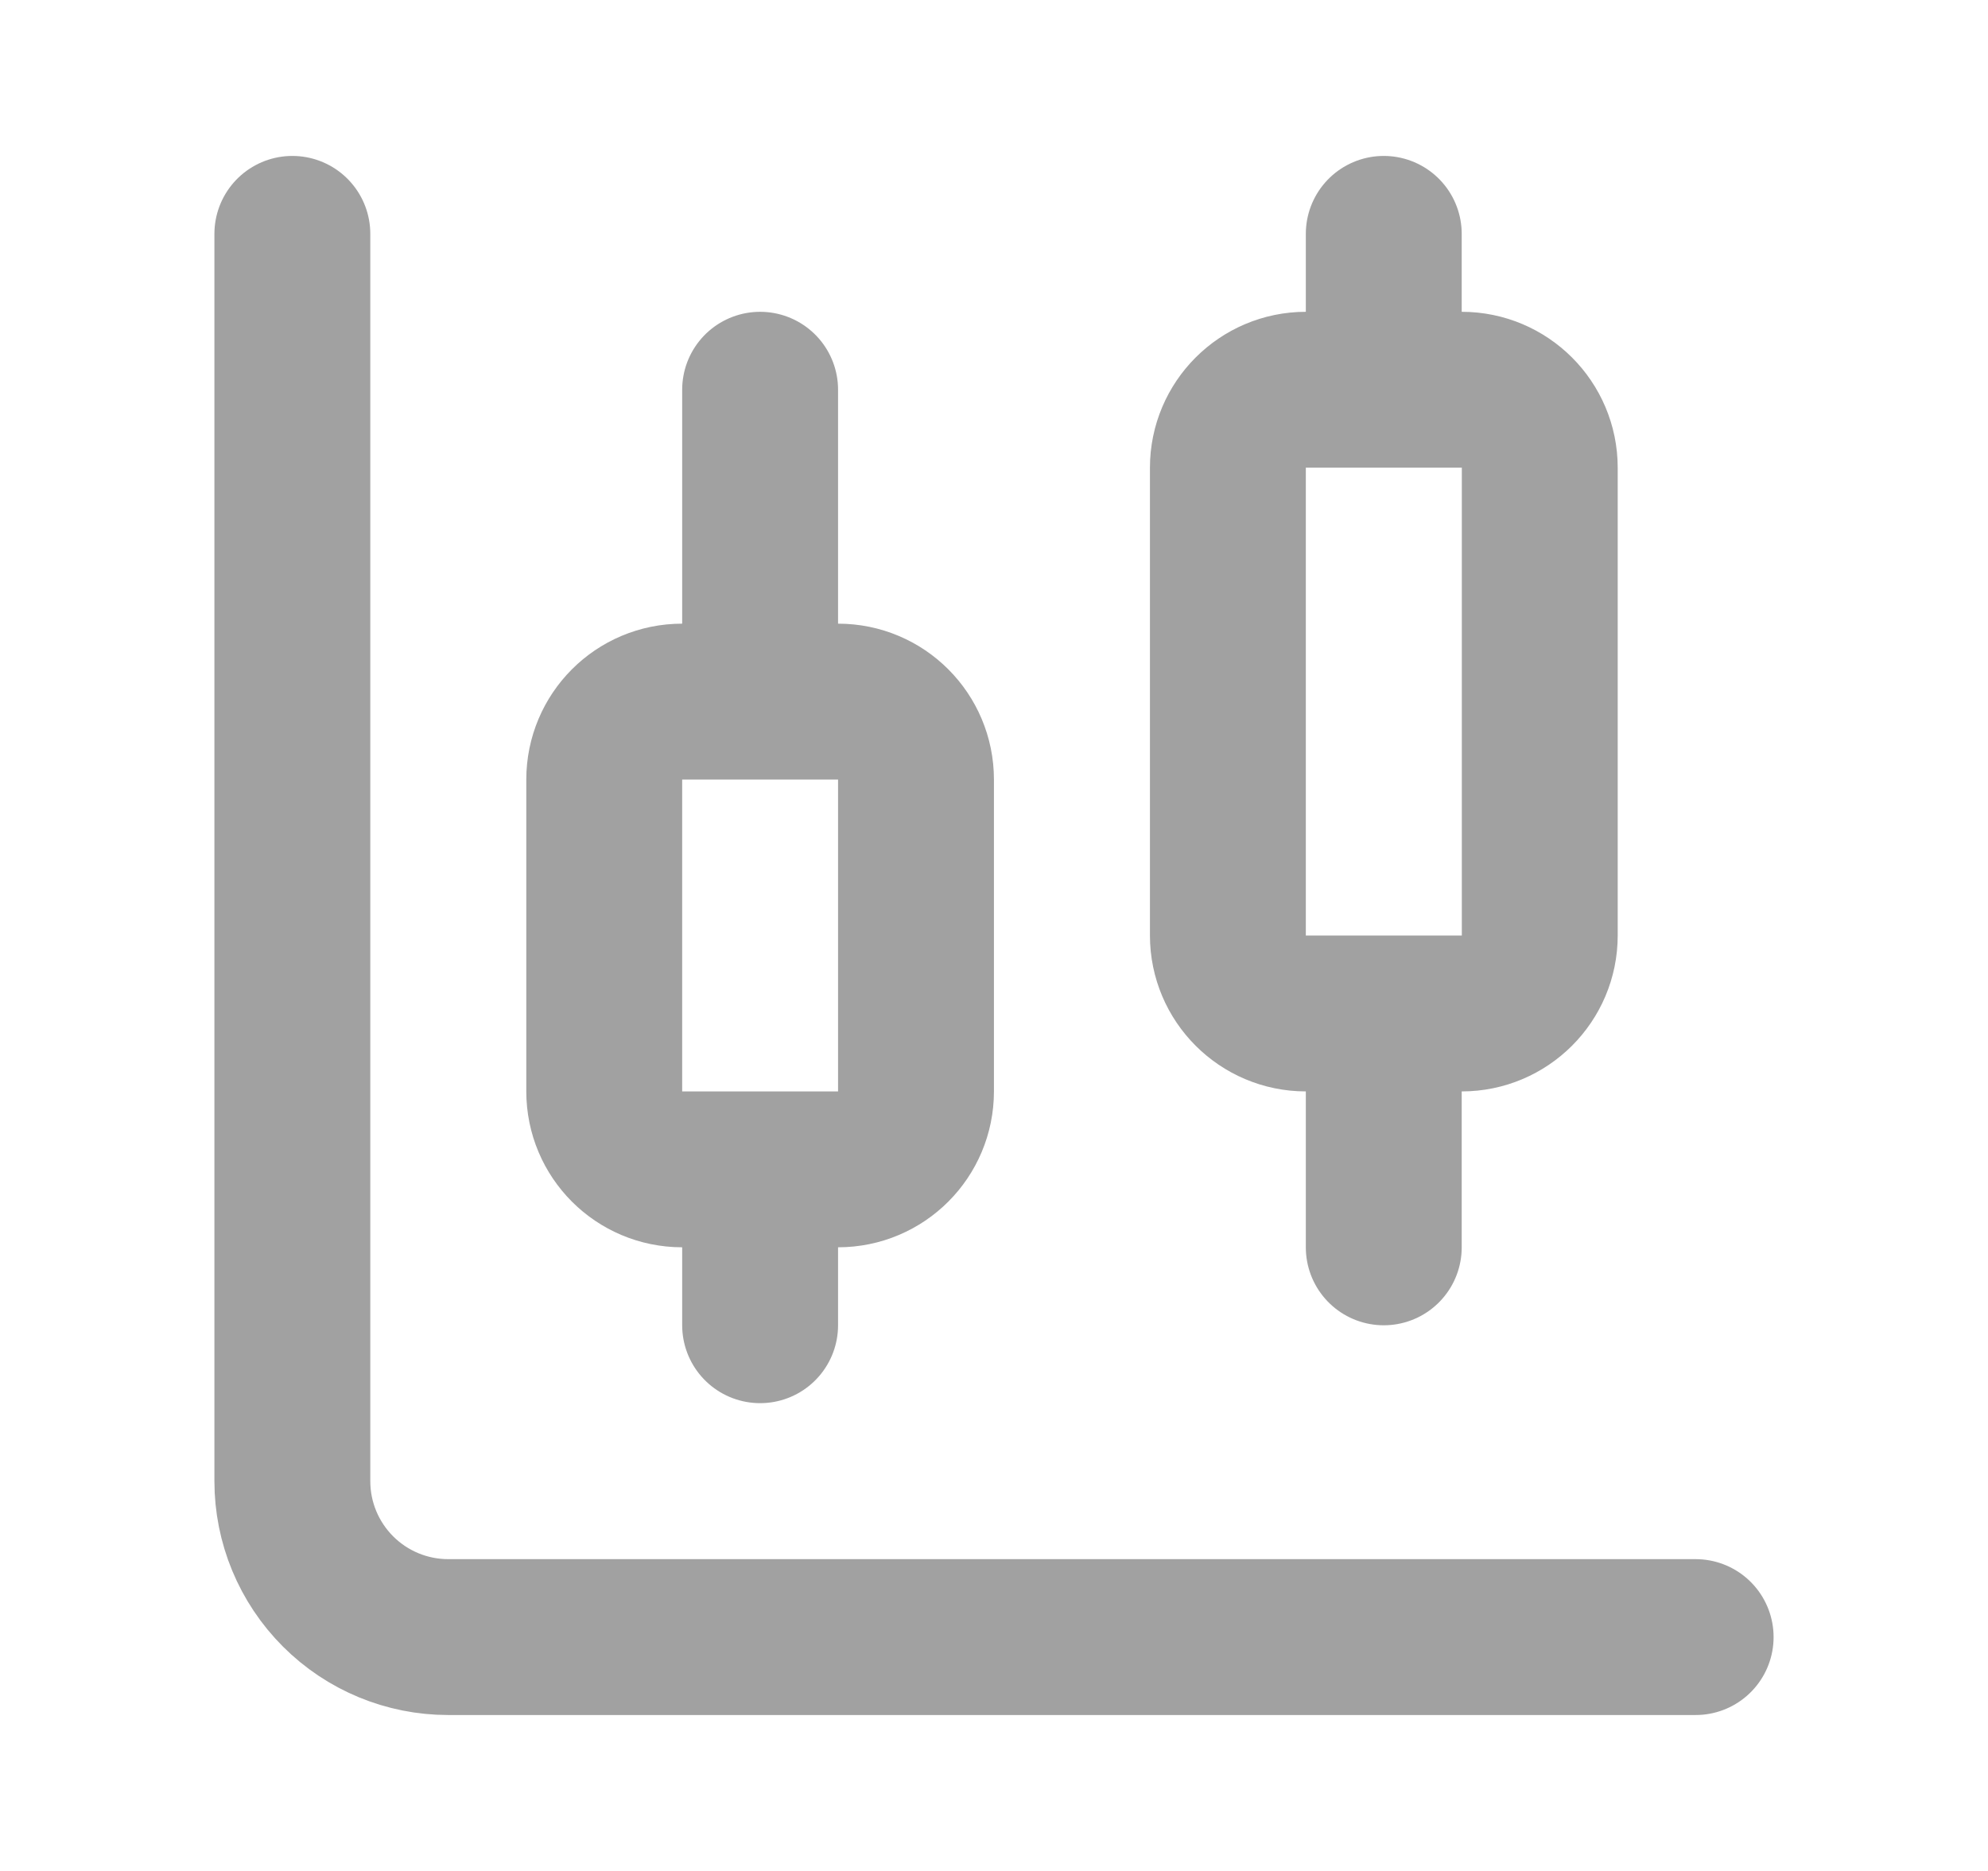 <svg width="17" height="16" viewBox="0 0 17 16" fill="none" xmlns="http://www.w3.org/2000/svg">
<path d="M6.5 3.333V6M6.5 10V11.333M11.833 2V3.333M11.833 8.667V10.667M2.5 2V12.667C2.5 13.02 2.64 13.359 2.891 13.61C3.141 13.86 3.48 14 3.833 14H14.5M5.833 6H7.167C7.535 6 7.833 6.298 7.833 6.667V9.333C7.833 9.702 7.535 10 7.167 10H5.833C5.465 10 5.167 9.702 5.167 9.333V6.667C5.167 6.298 5.465 6 5.833 6ZM11.167 3.333H12.5C12.868 3.333 13.167 3.632 13.167 4V8C13.167 8.368 12.868 8.667 12.5 8.667H11.167C10.799 8.667 10.5 8.368 10.5 8V4C10.5 3.632 10.799 3.333 11.167 3.333Z" stroke="#A1A1A1" stroke-width="1.333" stroke-linecap="round" stroke-linejoin="round"/>
</svg>
